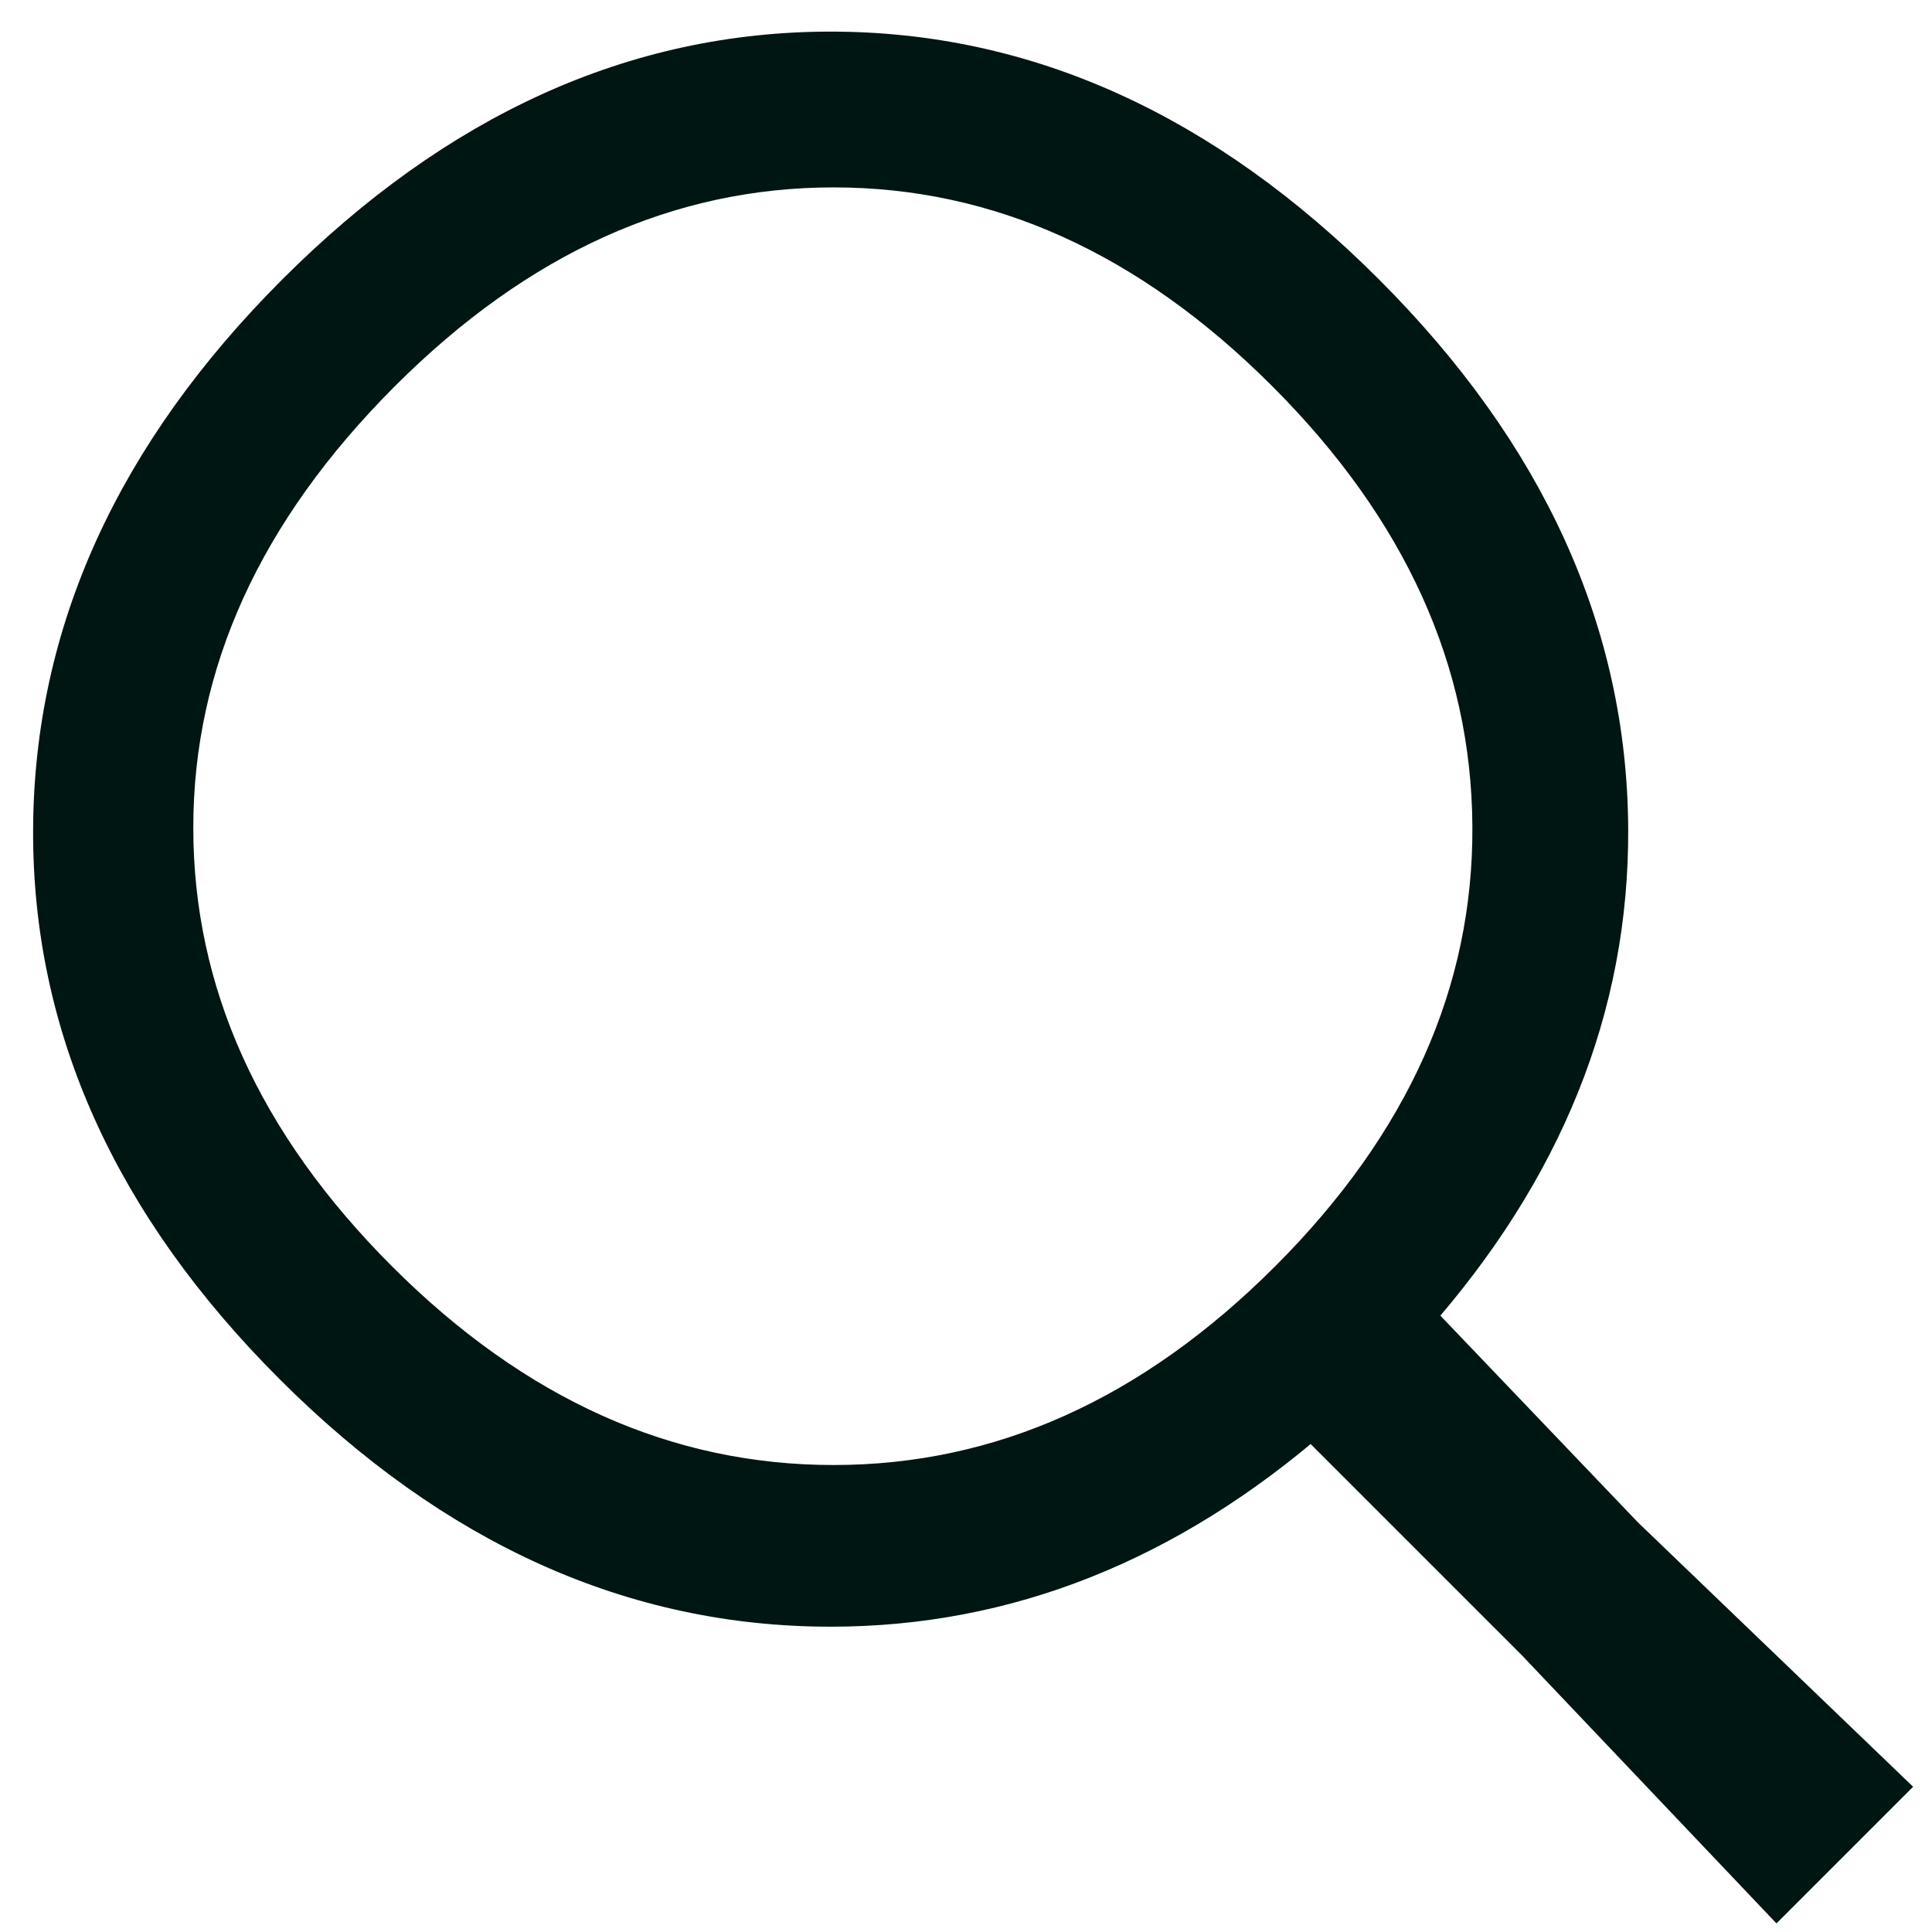 <?xml version="1.0" encoding="UTF-8"?>
<svg width="41px" height="41px" viewBox="0 0 41 41" version="1.1" xmlns="http://www.w3.org/2000/svg" xmlns:xlink="http://www.w3.org/1999/xlink">
    <!-- Generator: Sketch 53.1 (72631) - https://sketchapp.com -->
    <title>FC/L/Search</title>
    <desc>Created with Sketch.</desc>
    <g id="Page-1" stroke="none" stroke-width="1" fill="none" fill-rule="evenodd">
        <g id="1.01-Homepage_Desktop-1" transform="translate(-697, -26045)" fill="#001612" stroke="#001612">
            <g id="FC/L/Search" transform="translate(692, 26040)">
                <path d="M28.991,36.525 L28.843,43.055 L28.995,50.655 L25.917,50.655 L26.107,43.321 L26.107,36.511 C21.998,36.225 18.634,34.774 16.017,32.156 C13.078,29.218 11.609,25.339 11.609,20.52 C11.609,15.701 13.078,11.837 16.017,8.928 C18.955,6.018 22.834,4.564 27.653,4.564 C32.472,4.564 36.336,6.018 39.246,8.928 C42.155,11.837 43.609,15.701 43.609,20.52 C43.609,25.339 42.155,29.218 39.246,32.156 C36.611,34.817 33.193,36.274 28.991,36.525 Z M27.741,34.272 C31.855,34.272 35.161,33.008 37.659,30.481 C40.157,27.954 41.405,24.634 41.405,20.52 C41.405,16.406 40.157,13.1 37.659,10.602 C35.161,8.105 31.855,6.856 27.741,6.856 C23.569,6.856 20.234,8.105 17.736,10.602 C15.238,13.1 13.989,16.406 13.989,20.52 C13.989,24.634 15.253,27.954 17.78,30.481 C20.307,33.008 23.628,34.272 27.741,34.272 Z" transform="translate(27.609, 27.609) rotate(-45) translate(-27.609, -27.609) "></path>
            </g>
        </g>
    </g>
</svg>